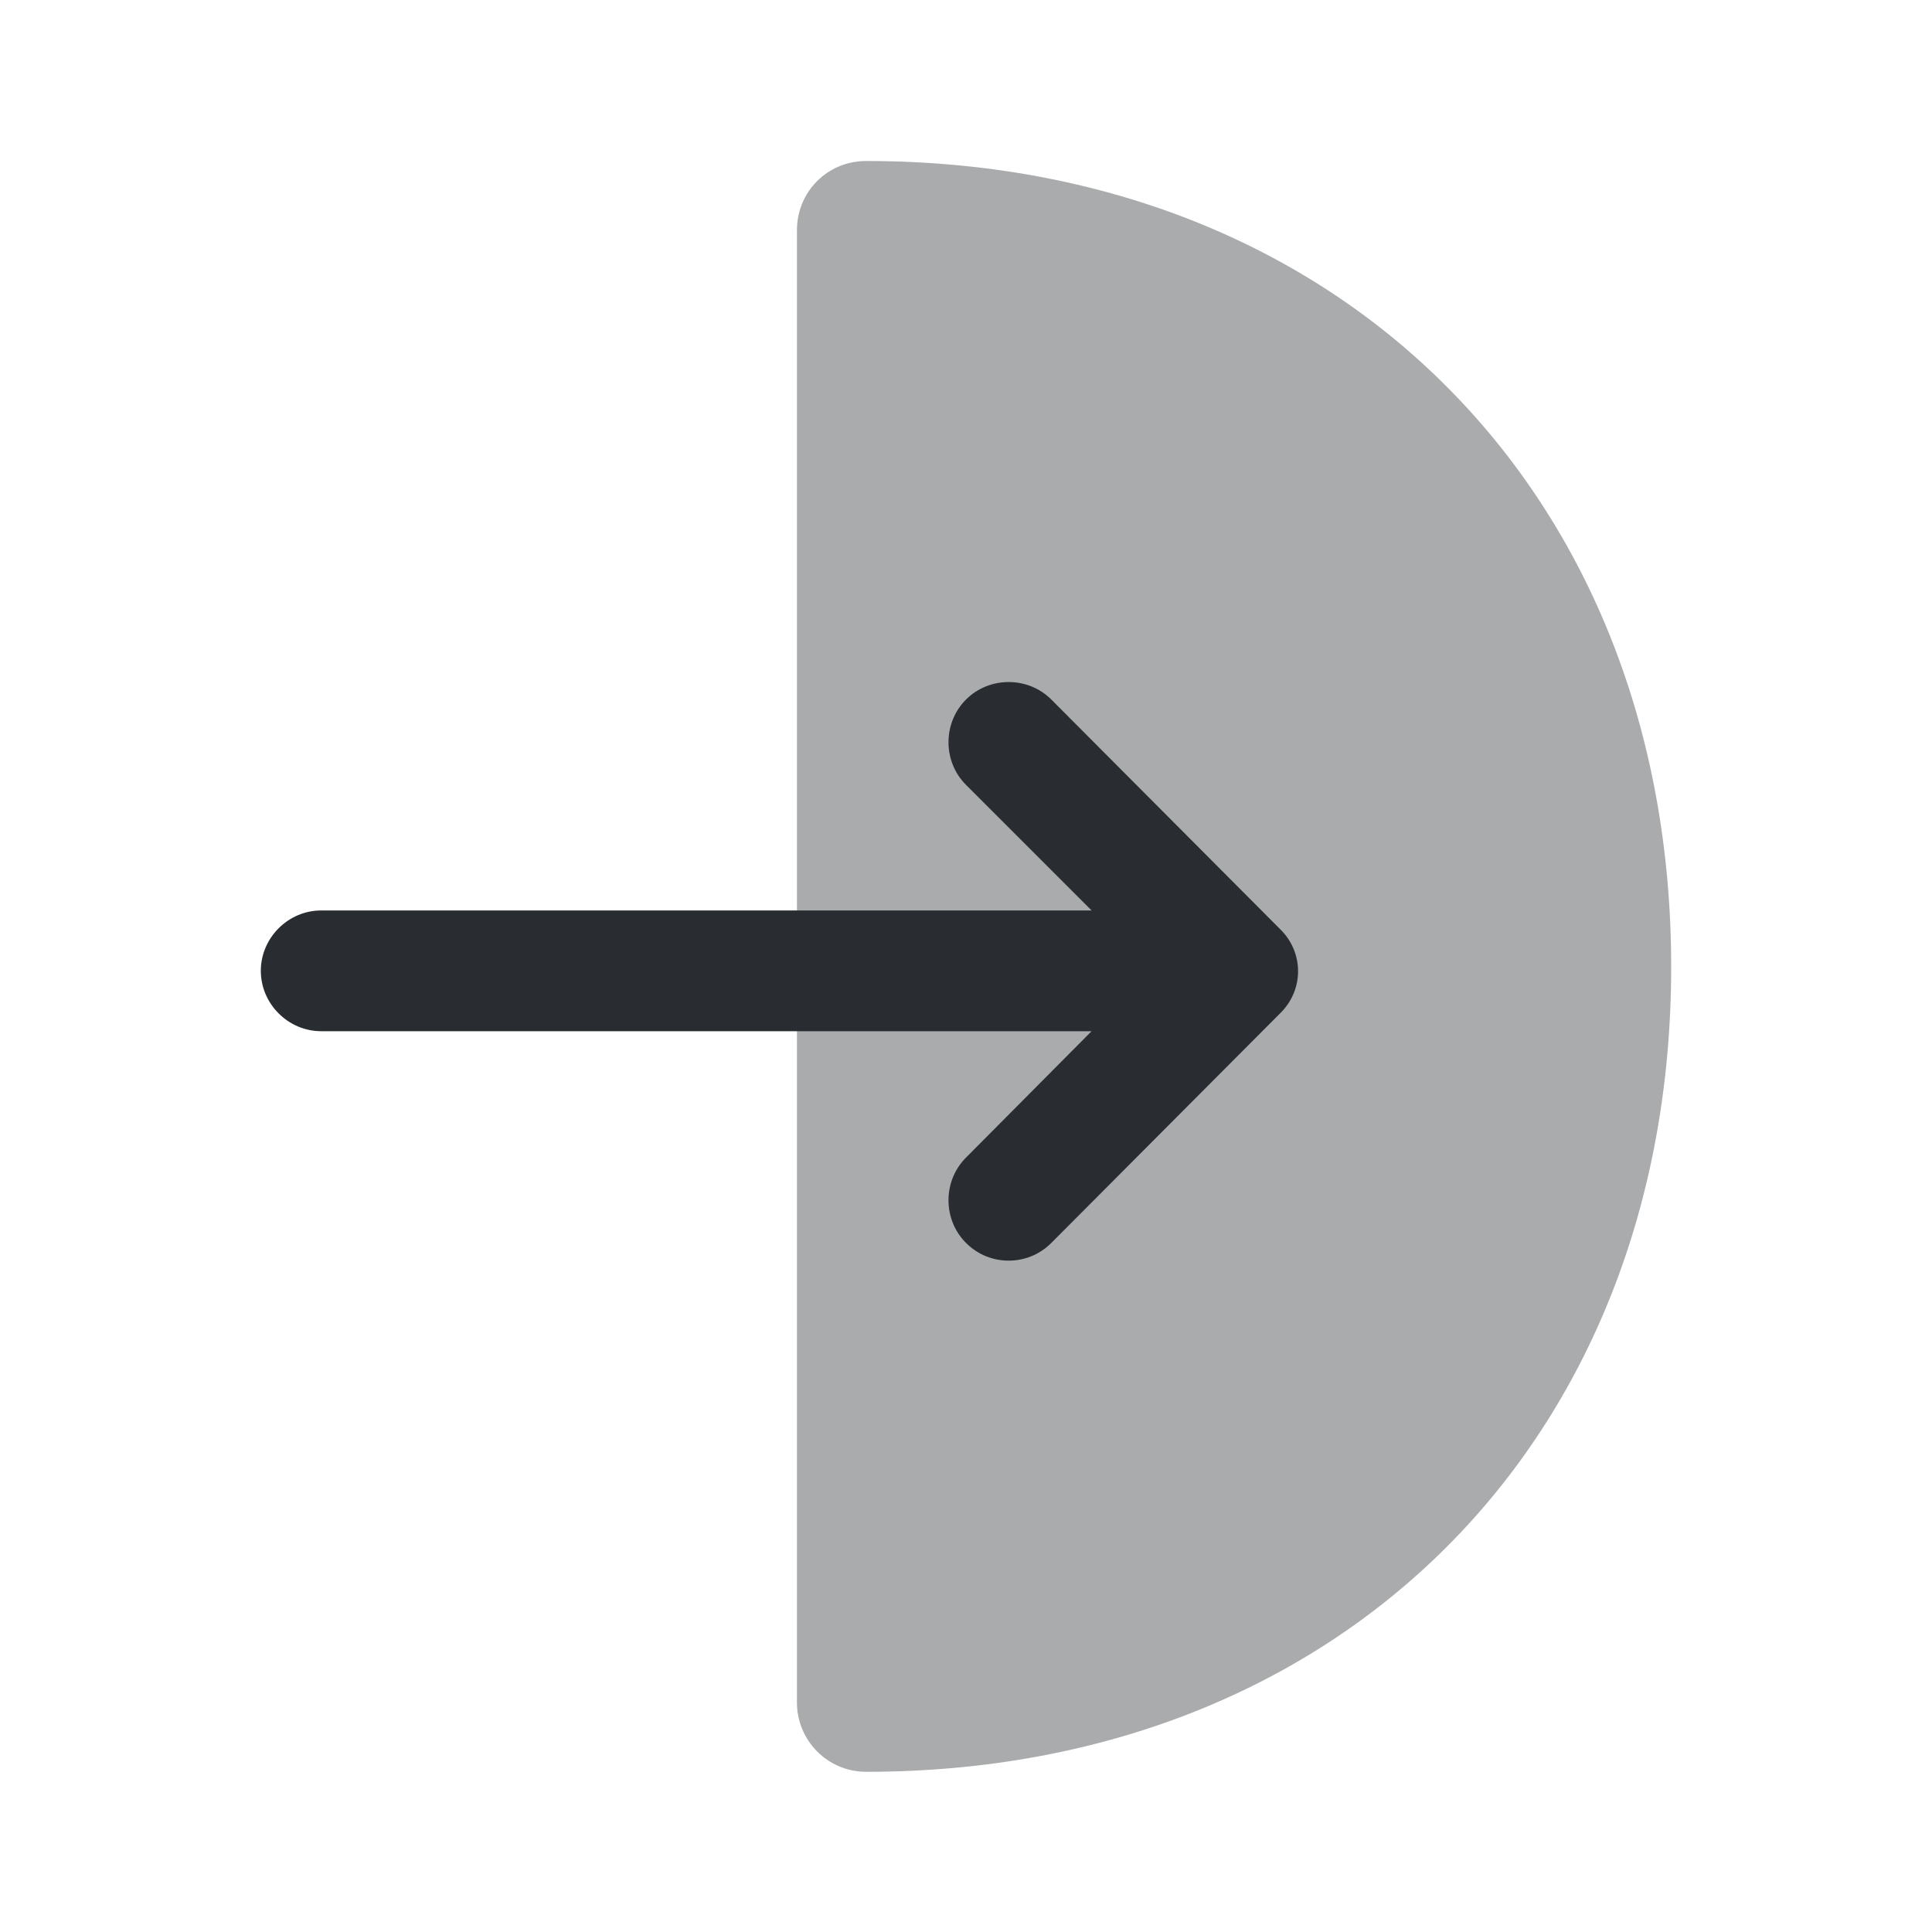 <?xml version="1.0" encoding="utf-8"?>
<svg width="800px" height="800px" viewBox="0 0 24 24" fill="none" xmlns="http://www.w3.org/2000/svg">
<path opacity="0.4" d="M10.76 2C10.28 2 9.9 2.38 9.9 2.86V21.15C9.9 21.62 10.28 22.01 10.76 22.01C16.65 22.01 20.76 17.9 20.76 12.01C20.76 6.12 16.64 2 10.76 2Z" fill="#292D32"/>
<path d="M15.9 11.54L13.06 8.69C12.77 8.4 12.29 8.4 12 8.69C11.71 8.98 11.71 9.46 12 9.75L13.56 11.31H3.99C3.58 11.31 3.24 11.65 3.24 12.06C3.24 12.47 3.58 12.81 3.99 12.81H13.56L12 14.38C11.71 14.67 11.71 15.15 12 15.44C12.15 15.59 12.34 15.66 12.53 15.66C12.72 15.66 12.91 15.59 13.06 15.44L15.9 12.59C16.2 12.3 16.2 11.83 15.9 11.54Z" fill="#292D32"/>
</svg>